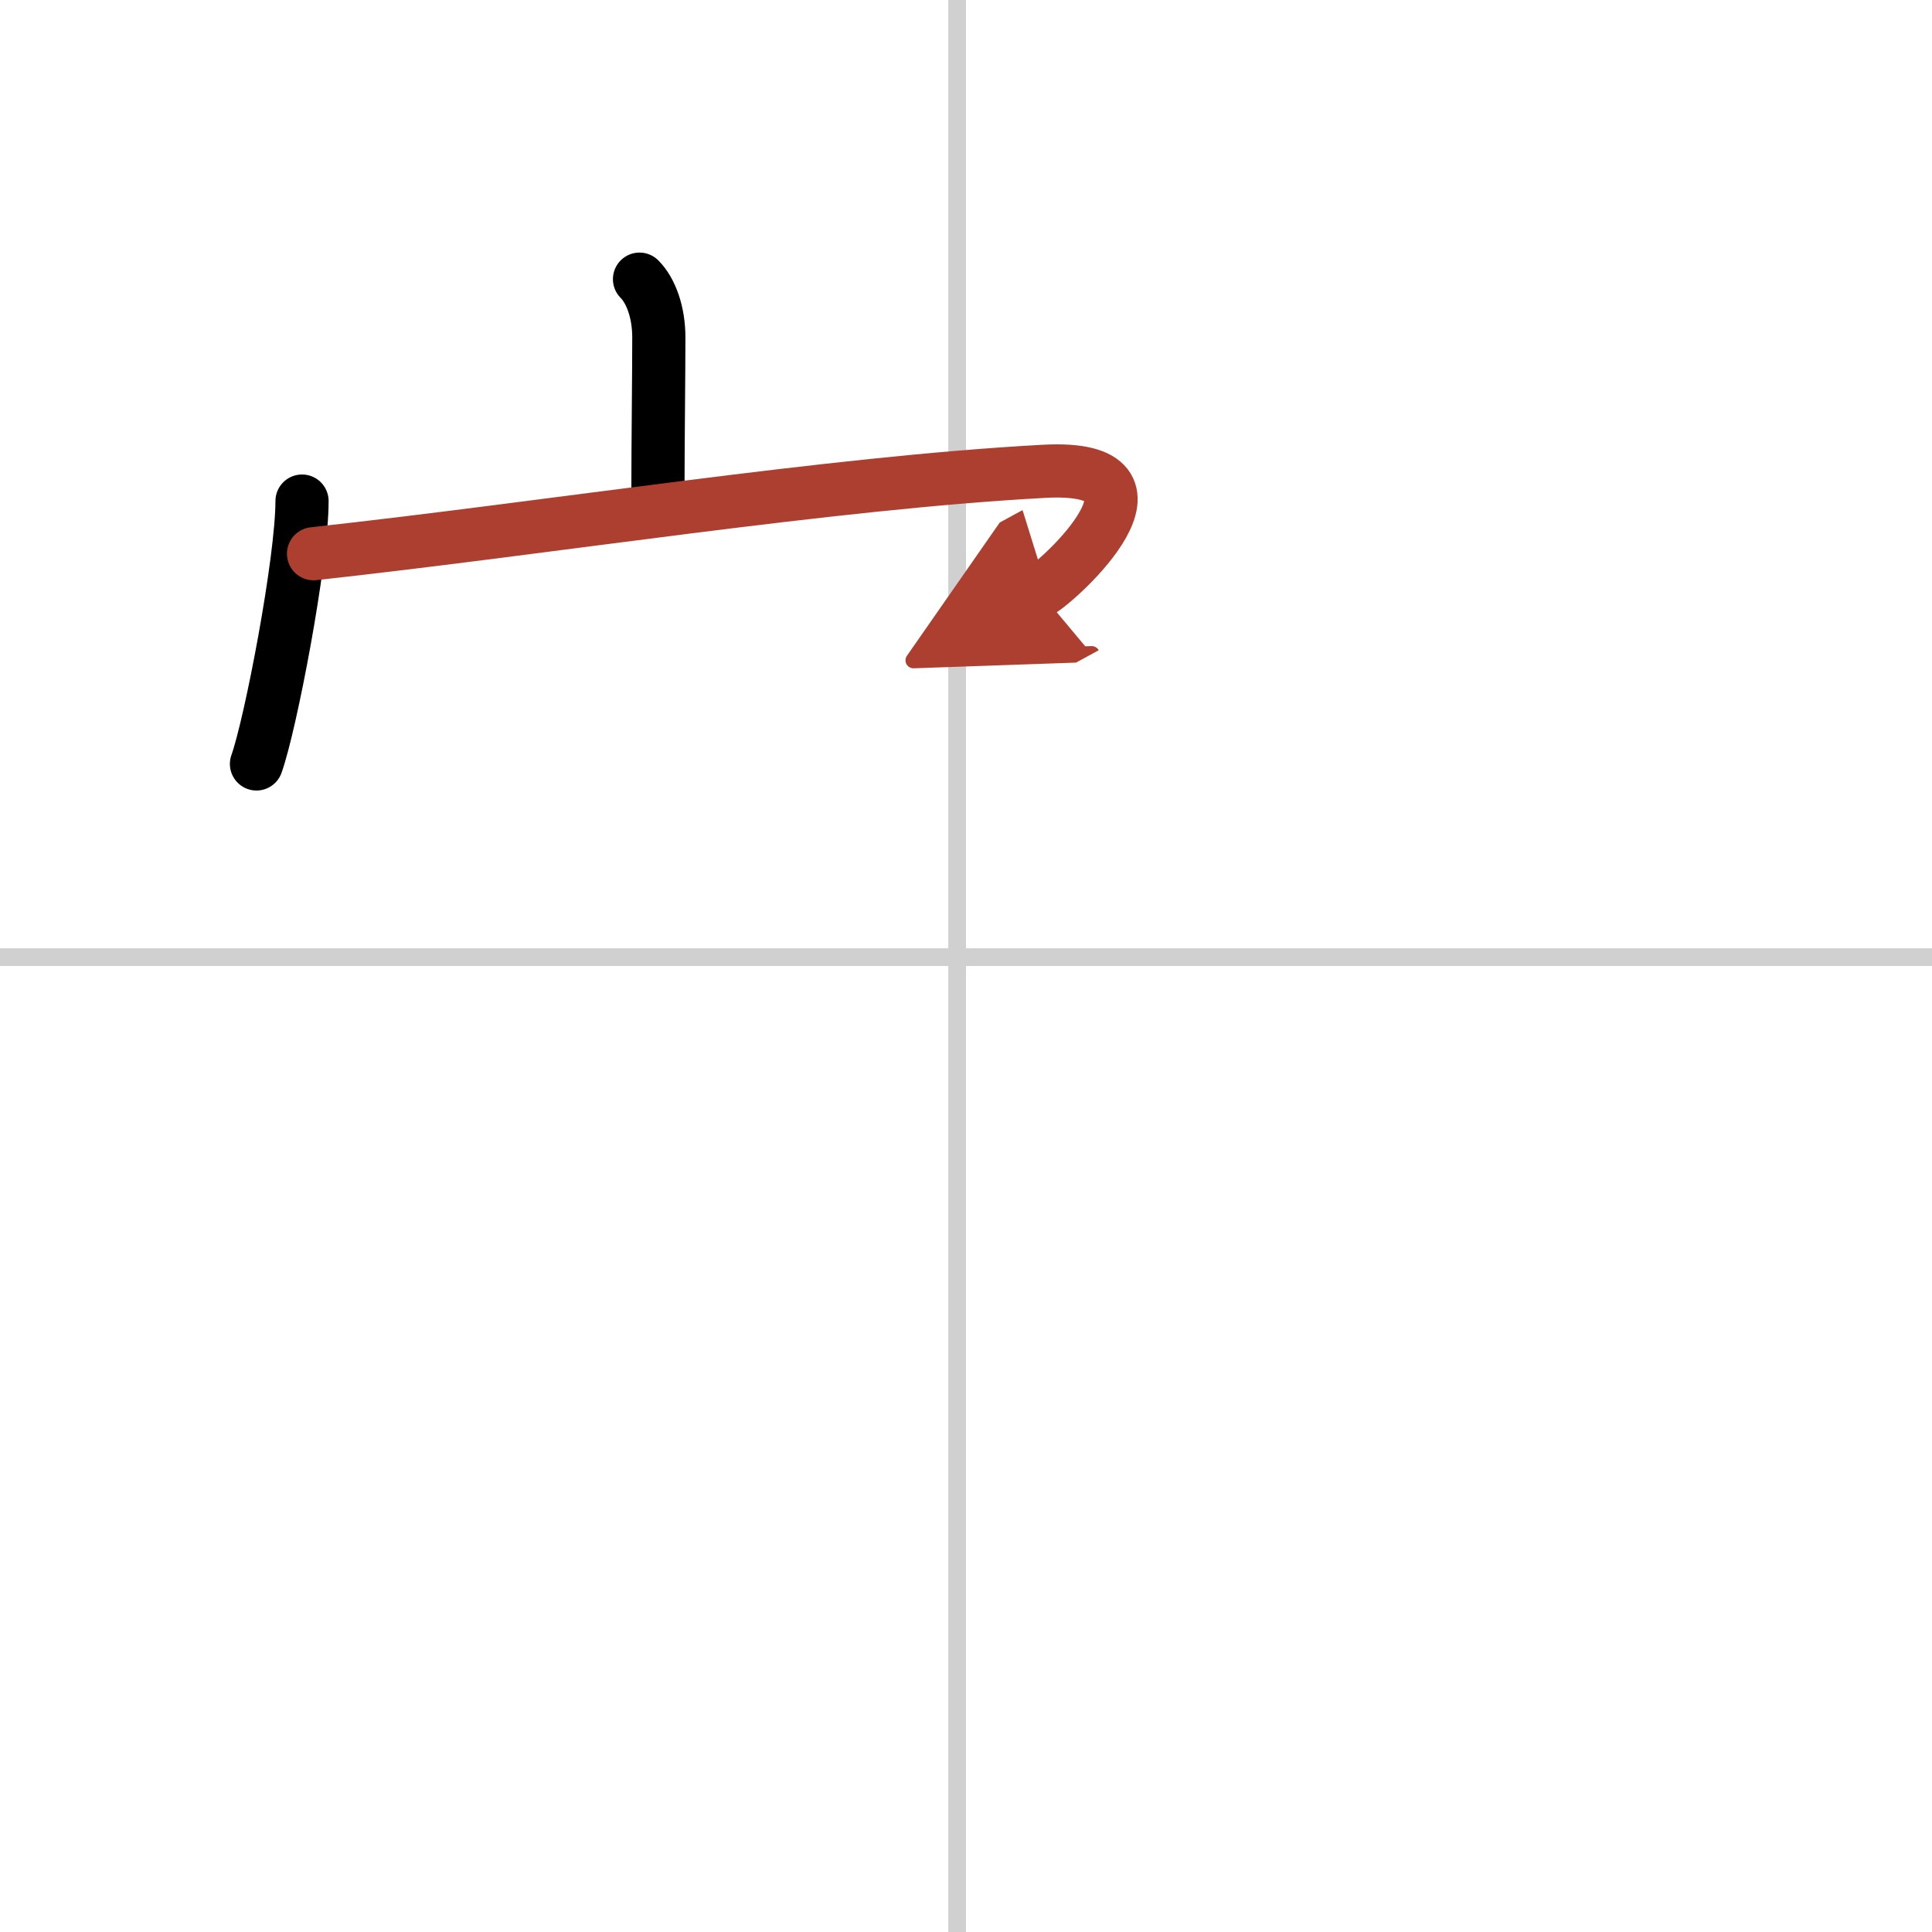 <svg width="400" height="400" viewBox="0 0 109 109" xmlns="http://www.w3.org/2000/svg"><defs><marker id="a" markerWidth="4" orient="auto" refX="1" refY="5" viewBox="0 0 10 10"><polyline points="0 0 10 5 0 10 1 5" fill="#ad3f31" stroke="#ad3f31"/></marker></defs><g fill="none" stroke="#000" stroke-linecap="round" stroke-linejoin="round" stroke-width="3"><rect width="100%" height="100%" fill="#fff" stroke="#fff"/><line x1="54" x2="54" y2="109" stroke="#d0d0d0" stroke-width="1"/><line x2="109" y1="54" y2="54" stroke="#d0d0d0" stroke-width="1"/><path d="m36.08 15.75c0.65 0.65 1.09 1.88 1.09 3.28 0 2.1-0.05 6.1-0.05 8.6"/><path d="m17.04 28.27c0 3.36-1.77 12.59-2.57 14.83"/><path d="m17.69 31.24c13.56-1.49 29.06-3.99 41.22-4.65 8.07-0.43 0.86 6.18-0.26 6.79" marker-end="url(#a)" stroke="#ad3f31"/></g></svg>
